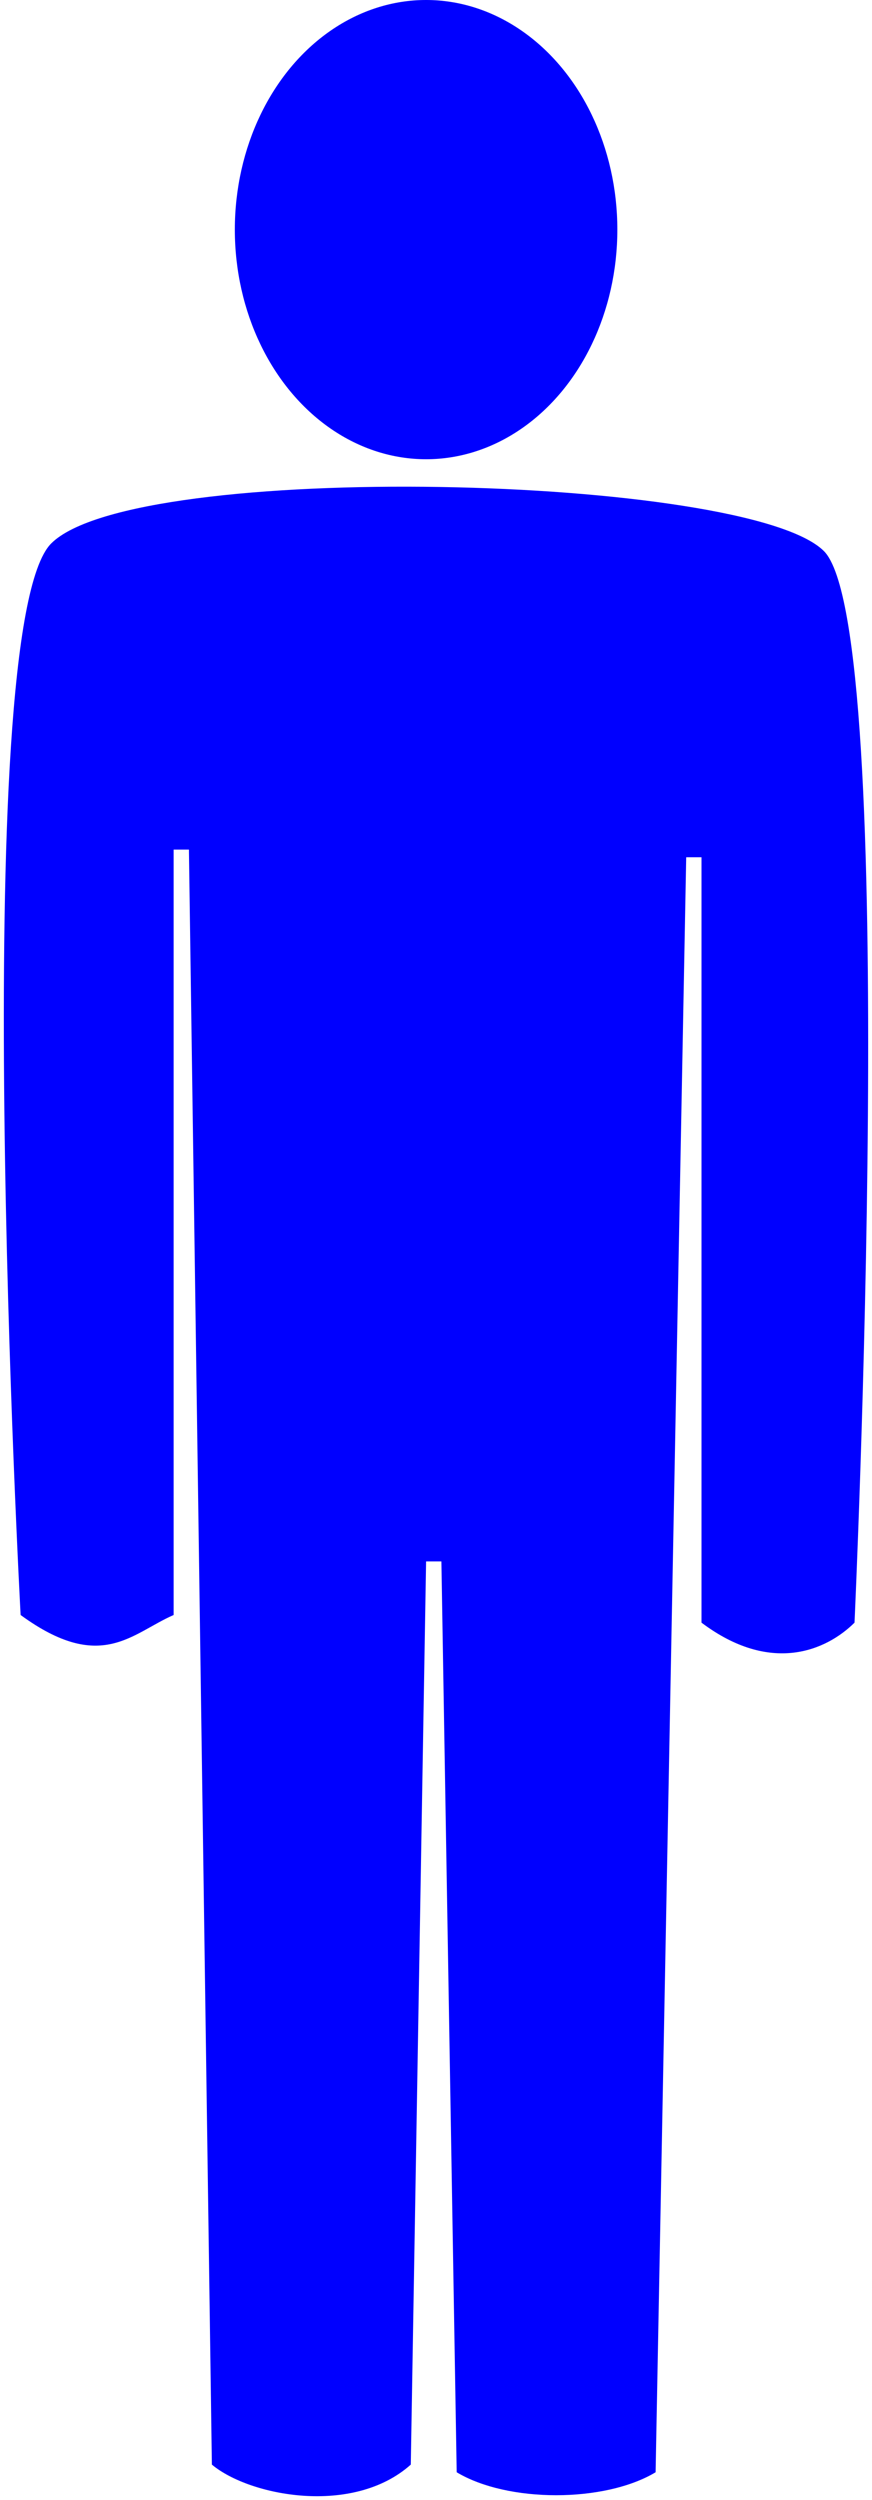 <?xml version="1.0" encoding="UTF-8" standalone="no"?>
<!-- Created with Inkscape (http://www.inkscape.org/) -->

<svg
   xmlns:dc="http://purl.org/dc/elements/1.1/"
   xmlns:cc="http://creativecommons.org/ns#"
   xmlns:rdf="http://www.w3.org/1999/02/22-rdf-syntax-ns#"
   xmlns:svg="http://www.w3.org/2000/svg"
   xmlns="http://www.w3.org/2000/svg"
   xmlns:sodipodi="http://sodipodi.sourceforge.net/DTD/sodipodi-0.dtd"
   xmlns:inkscape="http://www.inkscape.org/namespaces/inkscape"
   width="32.168mm"
   height="92.182mm"
   viewBox="0 0 113.98 326.629"
   id="svg2"
   version="1.1"
   inkscape:version="0.91 r"
   sodipodi:docname="pictoman.svg"
   inkscape:export-filename="/home/algot/Documents/runeman.org/clipart/pictoman.png"
   inkscape:export-xdpi="41.331245"
   inkscape:export-ydpi="41.331245">
  <title
     id="title3359">Pictoman</title>
  <defs
     id="defs4" />
  <sodipodi:namedview
     id="base"
     pagecolor="#ffffff"
     bordercolor="#666666"
     borderopacity="1.0"
     inkscape:pageopacity="0.0"
     inkscape:pageshadow="2"
     inkscape:zoom="1"
     inkscape:cx="158.94525"
     inkscape:cy="192.85459"
     inkscape:document-units="px"
     inkscape:current-layer="layer1"
     showgrid="false"
     fit-margin-top="0"
     fit-margin-left="0"
     fit-margin-right="0"
     fit-margin-bottom="0"
     inkscape:window-width="1366"
     inkscape:window-height="713"
     inkscape:window-x="-2"
     inkscape:window-y="-3"
     inkscape:window-maximized="1">
    <inkscape:grid
       type="xygrid"
       id="grid3349"
       originx="-118.305"
       originy="-425.371" />
  </sodipodi:namedview>
  <g
     inkscape:label="Layer 1"
     inkscape:groupmode="layer"
     id="layer1"
     transform="translate(-118.305,-300.362)">
    <g
       id="g4225"
       style="fill:#0000ff">
      <path
         sodipodi:nodetypes="cccccccccczzccccc"
         inkscape:connector-curvature="0"
         id="path3351"
         d="m 146,622.362 c 4.931,4.126 18.467,6.733 26,0 l 2,-118 2,0 2,119 c 6.667,4 19.333,4 26,0 l 4,-211 2,0 0,100 c 9.028,6.787 16.291,3.676 20,0 0,0 6,-130 -4,-140 -10,-10 -90,-12 -101,-1 -11,11 -4,140 -4,140 10.502,7.671 14.524,2.382 20,0 l 0,-100 2,0 z"
         style="fill:#0000ff;fill-rule:evenodd;stroke:none;stroke-width:1px;stroke-linecap:butt;stroke-linejoin:miter;stroke-opacity:1" />
      <ellipse
         ry="30"
         rx="25"
         cy="330.362"
         cx="174"
         id="path3353"
         style="opacity:1;fill:#0000ff;fill-opacity:1;stroke:none;stroke-width:16;stroke-linecap:round;stroke-linejoin:round;stroke-miterlimit:4;stroke-dasharray:none;stroke-dashoffset:0;stroke-opacity:1" />
    </g>
    <g
       style="font-style:normal;font-variant:normal;font-weight:normal;font-stretch:normal;font-size:22.5px;line-height:125%;font-family:FreeSans;-inkscape-font-specification:FreeSans;text-align:center;letter-spacing:0px;word-spacing:0px;text-anchor:middle;fill:#000000;fill-opacity:1;stroke:none;stroke-width:1px;stroke-linecap:butt;stroke-linejoin:miter;stroke-opacity:1"
       id="text3361">
      <path
         d="m -189.17,330.775 q 0,2.092 -1.282,3.375 -1.26,1.26 -3.308,1.26 l -5.152,0 0,6.952 -2.092,0 0,-16.402 6.772,0 q 2.43,0 3.735,1.26 1.327,1.238 1.327,3.555 z m -9.742,2.79 4.365,0 q 1.508,0 2.34,-0.765 0.855,-0.765 0.855,-2.115 0,-1.35 -0.855,-2.115 -0.833,-0.765 -2.34,-0.765 l -4.365,0 0,5.76 z"
         style=""
         id="path4288" />
      <path
         d="m -184.665,330.572 0,11.79 -1.867,0 0,-11.79 1.867,0 z m 0,-4.612 0,2.362 -1.89,0 0,-2.362 1.89,0 z"
         style=""
         id="path4290" />
      <path
         d="m -172.455,334.532 -1.89,0 q -0.18,-1.238 -0.9,-1.89 -0.72,-0.675 -1.89,-0.675 -1.53,0 -2.408,1.26 -0.855,1.238 -0.855,3.442 0,2.092 0.877,3.285 0.877,1.192 2.43,1.192 2.408,0 2.88,-2.835 l 1.89,0 q -0.18,2.16 -1.44,3.375 -1.26,1.192 -3.375,1.192 -2.408,0 -3.825,-1.665 -1.395,-1.688 -1.395,-4.545 0,-2.925 1.417,-4.68 1.44,-1.755 3.825,-1.755 2.047,0 3.263,1.103 1.238,1.103 1.395,3.195 z"
         style=""
         id="path4292" />
      <path
         d="m -165.798,330.572 0,1.53 -1.935,0 0,8.078 q 0,0.63 0.203,0.855 0.225,0.203 0.833,0.203 0.562,0 0.9,-0.09 l 0,1.575 q -0.877,0.158 -1.53,0.158 -1.103,0 -1.688,-0.495 -0.585,-0.472 -0.585,-1.373 l 0,-8.91 -1.597,0 0,-1.53 1.597,0 0,-3.24 1.867,0 0,3.24 1.935,0 z"
         style=""
         id="path4294" />
      <path
         d="m -159.379,330.235 q 2.542,0 3.938,1.688 1.417,1.665 1.417,4.725 0,2.902 -1.44,4.567 -1.417,1.665 -3.893,1.665 -2.52,0 -3.938,-1.665 -1.395,-1.688 -1.395,-4.657 0,-2.97 1.417,-4.635 1.417,-1.688 3.893,-1.688 z m 0.022,1.732 q -1.575,0 -2.475,1.238 -0.9,1.215 -0.9,3.353 0,2.138 0.9,3.375 0.9,1.215 2.475,1.215 1.552,0 2.453,-1.215 0.922,-1.238 0.922,-3.308 0,-2.183 -0.9,-3.42 -0.877,-1.238 -2.475,-1.238 z"
         style=""
         id="path4296" />
      <path
         d="m -152.017,330.572 1.732,0 0,1.665 q 0.765,-1.058 1.597,-1.53 0.855,-0.472 2.025,-0.472 2.183,0 3.172,1.8 0.833,-0.99 1.643,-1.395 0.81,-0.405 1.98,-0.405 1.643,0 2.52,0.855 0.9,0.833 0.9,2.43 l 0,8.842 -1.89,0 0,-8.123 q 0,-1.125 -0.585,-1.732 -0.562,-0.63 -1.597,-0.63 -1.147,0 -1.958,0.9 -0.81,0.9 -0.81,2.183 l 0,7.402 -1.89,0 0,-8.123 q 0,-1.125 -0.585,-1.732 -0.562,-0.63 -1.597,-0.63 -1.147,0 -1.958,0.9 -0.81,0.9 -0.81,2.183 l 0,7.402 -1.89,0 0,-11.79 z"
         style=""
         id="path4298" />
      <path
         d="m -133.893,334.06 q 0.135,-3.825 4.725,-3.825 2.183,0 3.308,0.833 1.125,0.81 1.125,2.385 l 0,6.93 q 0,0.922 1.012,0.922 0.203,0 0.405,-0.045 l 0,1.417 q -0.787,0.203 -1.282,0.203 -0.9,0 -1.373,-0.427 -0.45,-0.405 -0.562,-1.305 -1.89,1.732 -4.005,1.732 -1.778,0 -2.835,-0.945 -1.035,-0.945 -1.035,-2.542 0,-0.517 0.09,-0.945 0.113,-0.427 0.225,-0.743 0.135,-0.338 0.45,-0.608 0.315,-0.292 0.517,-0.472 0.225,-0.18 0.72,-0.338 0.517,-0.18 0.787,-0.247 0.27,-0.09 0.945,-0.203 0.675,-0.113 0.99,-0.158 0.315,-0.045 1.125,-0.158 1.103,-0.135 1.53,-0.427 0.427,-0.292 0.427,-0.877 l 0,-0.495 q 0,-0.855 -0.698,-1.305 -0.675,-0.45 -1.935,-0.45 -1.305,0 -1.98,0.517 -0.675,0.495 -0.787,1.575 l -1.89,0 z m 3.757,7.178 q 1.552,0 2.542,-0.81 0.99,-0.833 0.99,-1.778 l 0,-2.115 q -0.562,0.27 -1.71,0.45 -1.125,0.18 -1.958,0.315 -0.833,0.135 -1.508,0.652 -0.675,0.495 -0.675,1.395 0,0.9 0.608,1.395 0.608,0.495 1.71,0.495 z"
         style=""
         id="path4300" />
      <path
         d="m -121.519,330.572 1.732,0 0,1.98 q 0.787,-1.238 1.688,-1.778 0.922,-0.54 2.228,-0.54 1.71,0 2.723,0.877 1.012,0.877 1.012,2.34 l 0,8.91 -1.867,0 0,-8.168 q 0,-1.058 -0.652,-1.688 -0.652,-0.63 -1.778,-0.63 -1.44,0 -2.317,1.103 -0.877,1.08 -0.877,2.88 l 0,6.503 -1.89,0 0,-11.79 z"
         style=""
         id="path4302" />
      <path
         d="m -101.784,330.572 0,11.79 -1.867,0 0,-11.79 1.867,0 z m 0,-4.612 0,2.362 -1.89,0 0,-2.362 1.89,0 z"
         style=""
         id="path4304" />
      <path
         d="m -97.404,338.852 q 0.135,1.058 0.72,1.688 0.608,0.608 2.16,0.608 1.238,0 1.98,-0.495 0.765,-0.517 0.765,-1.35 0,-0.652 -0.427,-1.035 -0.427,-0.383 -1.395,-0.608 l -1.755,-0.427 q -2.092,-0.495 -2.925,-1.238 -0.81,-0.765 -0.81,-2.16 0,-1.643 1.238,-2.61 1.238,-0.99 3.285,-0.99 2.047,0 3.15,0.945 1.103,0.945 1.125,2.678 l -1.98,0 q -0.068,-1.89 -2.362,-1.89 -1.147,0 -1.823,0.495 -0.675,0.472 -0.675,1.282 0,0.63 0.517,1.035 0.517,0.383 1.665,0.652 l 1.8,0.427 q 1.755,0.427 2.542,1.215 0.787,0.765 0.787,2.07 0,1.71 -1.327,2.723 -1.305,1.012 -3.533,1.012 -4.567,0 -4.702,-4.027 l 1.98,0 z"
         style=""
         id="path4306" />
      <path
         d="m -82.257,334.06 q 0.135,-3.825 4.725,-3.825 2.183,0 3.308,0.833 1.125,0.81 1.125,2.385 l 0,6.93 q 0,0.922 1.012,0.922 0.203,0 0.405,-0.045 l 0,1.417 q -0.787,0.203 -1.282,0.203 -0.9,0 -1.373,-0.427 -0.45,-0.405 -0.562,-1.305 -1.89,1.732 -4.005,1.732 -1.778,0 -2.835,-0.945 -1.035,-0.945 -1.035,-2.542 0,-0.517 0.09,-0.945 0.113,-0.427 0.225,-0.743 0.135,-0.338 0.45,-0.608 0.315,-0.292 0.517,-0.472 0.225,-0.18 0.72,-0.338 0.517,-0.18 0.787,-0.247 0.27,-0.09 0.945,-0.203 0.675,-0.113 0.99,-0.158 0.315,-0.045 1.125,-0.158 1.103,-0.135 1.53,-0.427 0.427,-0.292 0.427,-0.877 l 0,-0.495 q 0,-0.855 -0.698,-1.305 -0.675,-0.45 -1.935,-0.45 -1.305,0 -1.98,0.517 -0.675,0.495 -0.787,1.575 l -1.89,0 z m 3.757,7.178 q 1.552,0 2.542,-0.81 0.99,-0.833 0.99,-1.778 l 0,-2.115 q -0.562,0.27 -1.71,0.45 -1.125,0.18 -1.958,0.315 -0.833,0.135 -1.508,0.652 -0.675,0.495 -0.675,1.395 0,0.9 0.608,1.395 0.608,0.495 1.71,0.495 z"
         style=""
         id="path4308" />
      <path
         d="m -58.588,332.215 q -1.89,0.045 -2.835,0.877 -0.945,0.833 -0.945,3.15 l 0,6.12 -1.89,0 0,-11.79 1.732,0 0,2.138 q 0.81,-1.327 1.552,-1.89 0.765,-0.585 1.665,-0.585 0.247,0 0.72,0.068 l 0,1.913 z"
         style=""
         id="path4310" />
      <path
         d="m -46.82,337.097 -8.685,0 q 0.045,1.845 0.945,2.947 0.922,1.103 2.52,1.103 2.295,0 3.083,-2.362 l 1.89,0 q -0.36,1.935 -1.688,3.015 -1.327,1.08 -3.353,1.08 -2.475,0 -3.915,-1.665 -1.44,-1.688 -1.44,-4.59 0,-2.902 1.462,-4.635 1.485,-1.755 3.938,-1.755 5.242,0 5.242,6.862 z m -8.64,-1.53 6.638,0 q 0,-1.53 -0.922,-2.565 -0.922,-1.035 -2.34,-1.035 -1.417,0 -2.34,0.99 -0.922,0.968 -1.035,2.61 z"
         style=""
         id="path4312" />
      <path
         d="m -44.79,330.572 1.732,0 0,1.98 q 0.787,-1.238 1.688,-1.778 0.922,-0.54 2.228,-0.54 1.71,0 2.723,0.877 1.012,0.877 1.012,2.34 l 0,8.91 -1.867,0 0,-8.168 q 0,-1.058 -0.652,-1.688 -0.652,-0.63 -1.778,-0.63 -1.44,0 -2.317,1.103 -0.877,1.08 -0.877,2.88 l 0,6.503 -1.89,0 0,-11.79 z"
         style=""
         id="path4314" />
      <path
         d="m -22.828,325.96 0,16.402 -1.665,0 0,-1.552 q -0.765,1.103 -1.665,1.575 -0.877,0.495 -2.092,0.495 -2.385,0 -3.757,-1.71 -1.373,-1.732 -1.373,-4.725 0,-2.812 1.373,-4.5 1.395,-1.71 3.69,-1.71 2.43,0 3.623,1.823 l 0,-6.098 1.867,0 z m -5.175,6.03 q -1.53,0 -2.475,1.26 -0.945,1.26 -0.945,3.308 0,2.07 0.945,3.33 0.945,1.238 2.498,1.238 1.485,0 2.385,-1.238 0.9,-1.238 0.9,-3.285 0,-2.115 -0.9,-3.353 -0.9,-1.26 -2.408,-1.26 z"
         style=""
         id="path4316" />
      <path
         d="m -18.112,330.572 0,11.79 -1.867,0 0,-11.79 1.867,0 z m 0,-4.612 0,2.362 -1.89,0 0,-2.362 1.89,0 z"
         style=""
         id="path4318" />
      <path
         d="m -10.627,330.572 0,1.53 -1.935,0 0,8.078 q 0,0.63 0.203,0.855 0.225,0.203 0.833,0.203 0.562,0 0.9,-0.09 l 0,1.575 q -0.877,0.158 -1.53,0.158 -1.103,0 -1.688,-0.495 -0.585,-0.472 -0.585,-1.373 l 0,-8.91 -1.597,0 0,-1.53 1.597,0 0,-3.24 1.867,0 0,3.24 1.935,0 z"
         style=""
         id="path4320" />
      <path
         d="m -6.818,330.572 0,11.79 -1.867,0 0,-11.79 1.867,0 z m 0,-4.612 0,2.362 -1.89,0 0,-2.362 1.89,0 z"
         style=""
         id="path4322" />
      <path
         d="m 0.802,330.235 q 2.542,0 3.937,1.688 1.417,1.665 1.417,4.725 0,2.902 -1.44,4.567 -1.417,1.665 -3.892,1.665 -2.52,0 -3.938,-1.665 -1.395,-1.688 -1.395,-4.657 0,-2.97 1.417,-4.635 1.417,-1.688 3.893,-1.688 z m 0.022,1.732 q -1.575,0 -2.475,1.238 -0.9,1.215 -0.9,3.353 0,2.138 0.9,3.375 0.9,1.215 2.475,1.215 1.552,0 2.452,-1.215 0.922,-1.238 0.922,-3.308 0,-2.183 -0.9,-3.42 -0.877,-1.238 -2.475,-1.238 z"
         style=""
         id="path4324" />
      <path
         d="m 8.164,330.572 1.732,0 0,1.98 q 0.788,-1.238 1.688,-1.778 0.922,-0.54 2.228,-0.54 1.71,0 2.723,0.877 1.012,0.877 1.012,2.34 l 0,8.91 -1.867,0 0,-8.168 q 0,-1.058 -0.652,-1.688 -0.652,-0.63 -1.778,-0.63 -1.44,0 -2.317,1.103 -0.877,1.08 -0.877,2.88 l 0,6.503 -1.89,0 0,-11.79 z"
         style=""
         id="path4326" />
      <path
         d="m 30.509,330.235 q 2.542,0 3.938,1.688 1.417,1.665 1.417,4.725 0,2.902 -1.44,4.567 -1.417,1.665 -3.893,1.665 -2.52,0 -3.938,-1.665 -1.395,-1.688 -1.395,-4.657 0,-2.97 1.417,-4.635 1.417,-1.688 3.893,-1.688 z m 0.022,1.732 q -1.575,0 -2.475,1.238 -0.9,1.215 -0.9,3.353 0,2.138 0.9,3.375 0.9,1.215 2.475,1.215 1.552,0 2.453,-1.215 0.922,-1.238 0.922,-3.308 0,-2.183 -0.9,-3.42 -0.877,-1.238 -2.475,-1.238 z"
         style=""
         id="path4328" />
      <path
         d="m 42.371,330.572 0,1.53 -1.958,0 0,10.26 -1.867,0 0,-10.26 -1.575,0 0,-1.53 1.575,0 0,-2.002 q 0,-1.26 0.72,-1.958 0.743,-0.72 2.047,-0.72 0.517,0 1.058,0.113 l 0,1.552 q -0.427,-0.022 -0.652,-0.022 -1.305,0 -1.305,1.192 l 0,1.845 1.958,0 z"
         style=""
         id="path4330" />
      <path
         d="m -184.211,358.697 0,1.53 -1.935,0 0,8.078 q 0,0.63 0.203,0.855 0.225,0.203 0.833,0.203 0.562,0 0.9,-0.09 l 0,1.575 q -0.877,0.158 -1.53,0.158 -1.103,0 -1.688,-0.495 -0.585,-0.472 -0.585,-1.373 l 0,-8.91 -1.597,0 0,-1.53 1.597,0 0,-3.24 1.867,0 0,3.24 1.935,0 z"
         style=""
         id="path4332" />
      <path
         d="m -174.934,362.32 q 0,-1.238 -0.765,-1.778 -0.743,-0.54 -1.665,-0.54 -1.44,0 -2.317,1.103 -0.877,1.08 -0.877,2.88 l 0,6.503 -1.867,0 0,-16.402 1.867,0 0,6.232 q 0.833,-1.08 1.665,-1.508 0.855,-0.45 2.115,-0.45 1.71,0 2.7,0.877 1.012,0.855 1.012,2.34 l 0,8.91 -1.867,0 0,-8.168 z"
         style=""
         id="path4334" />
      <path
         d="m -160.418,365.222 -8.685,0 q 0.045,1.845 0.945,2.947 0.922,1.103 2.52,1.103 2.295,0 3.083,-2.362 l 1.89,0 q -0.36,1.935 -1.688,3.015 -1.327,1.08 -3.353,1.08 -2.475,0 -3.915,-1.665 -1.44,-1.688 -1.44,-4.59 0,-2.902 1.462,-4.635 1.485,-1.755 3.938,-1.755 5.242,0 5.242,6.862 z m -8.64,-1.53 6.638,0 q 0,-1.53 -0.922,-2.565 -0.922,-1.035 -2.34,-1.035 -1.417,0 -2.34,0.99 -0.922,0.968 -1.035,2.61 z"
         style=""
         id="path4336" />
      <path
         d="m -152.764,358.697 1.732,0 0,1.665 q 0.765,-1.058 1.597,-1.53 0.855,-0.472 2.025,-0.472 2.183,0 3.172,1.8 0.833,-0.99 1.643,-1.395 0.81,-0.405 1.98,-0.405 1.643,0 2.52,0.855 0.9,0.833 0.9,2.43 l 0,8.842 -1.89,0 0,-8.123 q 0,-1.125 -0.585,-1.732 -0.562,-0.63 -1.597,-0.63 -1.147,0 -1.958,0.9 -0.81,0.9 -0.81,2.183 l 0,7.402 -1.89,0 0,-8.123 q 0,-1.125 -0.585,-1.732 -0.562,-0.63 -1.597,-0.63 -1.147,0 -1.958,0.9 -0.81,0.9 -0.81,2.183 l 0,7.402 -1.89,0 0,-11.79 z"
         style=""
         id="path4338" />
      <path
         d="m -134.64,362.185 q 0.135,-3.825 4.725,-3.825 2.183,0 3.308,0.833 1.125,0.81 1.125,2.385 l 0,6.93 q 0,0.922 1.012,0.922 0.203,0 0.405,-0.045 l 0,1.417 q -0.787,0.203 -1.282,0.203 -0.9,0 -1.373,-0.427 -0.45,-0.405 -0.562,-1.305 -1.89,1.732 -4.005,1.732 -1.778,0 -2.835,-0.945 -1.035,-0.945 -1.035,-2.542 0,-0.517 0.09,-0.945 0.113,-0.427 0.225,-0.743 0.135,-0.338 0.45,-0.608 0.315,-0.292 0.517,-0.472 0.225,-0.18 0.72,-0.338 0.517,-0.18 0.787,-0.247 0.27,-0.09 0.945,-0.203 0.675,-0.113 0.99,-0.158 0.315,-0.045 1.125,-0.158 1.103,-0.135 1.53,-0.427 0.427,-0.292 0.427,-0.877 l 0,-0.495 q 0,-0.855 -0.698,-1.305 -0.675,-0.45 -1.935,-0.45 -1.305,0 -1.98,0.517 -0.675,0.495 -0.787,1.575 l -1.89,0 z m 3.757,7.178 q 1.552,0 2.542,-0.81 0.99,-0.833 0.99,-1.778 l 0,-2.115 q -0.562,0.27 -1.71,0.45 -1.125,0.18 -1.958,0.315 -0.833,0.135 -1.508,0.652 -0.675,0.495 -0.675,1.395 0,0.9 0.608,1.395 0.608,0.495 1.71,0.495 z"
         style=""
         id="path4340" />
      <path
         d="m -122.266,358.697 1.732,0 0,1.98 q 0.787,-1.238 1.688,-1.778 0.922,-0.54 2.228,-0.54 1.71,0 2.723,0.877 1.012,0.877 1.012,2.34 l 0,8.91 -1.867,0 0,-8.168 q 0,-1.058 -0.652,-1.688 -0.652,-0.63 -1.778,-0.63 -1.44,0 -2.317,1.103 -0.877,1.08 -0.877,2.88 l 0,6.503 -1.89,0 0,-11.79 z"
         style=""
         id="path4342" />
      <path
         d="m -103.161,366.977 q 0.135,1.058 0.72,1.688 0.608,0.608 2.16,0.608 1.237,0 1.98,-0.495 0.765,-0.517 0.765,-1.35 0,-0.652 -0.427,-1.035 -0.427,-0.383 -1.395,-0.608 l -1.755,-0.427 q -2.092,-0.495 -2.925,-1.238 -0.81,-0.765 -0.81,-2.16 0,-1.643 1.238,-2.61 1.238,-0.99 3.285,-0.99 2.047,0 3.15,0.945 1.103,0.945 1.125,2.678 l -1.98,0 q -0.068,-1.89 -2.362,-1.89 -1.147,0 -1.823,0.495 -0.675,0.472 -0.675,1.282 0,0.63 0.517,1.035 0.517,0.383 1.665,0.652 l 1.8,0.427 q 1.755,0.427 2.542,1.215 0.787,0.765 0.787,2.07 0,1.71 -1.327,2.723 -1.305,1.012 -3.532,1.012 -4.567,0 -4.702,-4.027 l 1.98,0 z"
         style=""
         id="path4344" />
      <path
         d="m -85.989,362.32 q 0,-1.238 -0.765,-1.778 -0.743,-0.54 -1.665,-0.54 -1.44,0 -2.317,1.103 -0.877,1.08 -0.877,2.88 l 0,6.503 -1.867,0 0,-16.402 1.867,0 0,6.232 q 0.833,-1.08 1.665,-1.508 0.855,-0.45 2.115,-0.45 1.71,0 2.7,0.877 1.012,0.855 1.012,2.34 l 0,8.91 -1.867,0 0,-8.168 z"
         style=""
         id="path4346" />
      <path
         d="m -81.598,362.185 q 0.135,-3.825 4.725,-3.825 2.183,0 3.308,0.833 1.125,0.81 1.125,2.385 l 0,6.93 q 0,0.922 1.012,0.922 0.203,0 0.405,-0.045 l 0,1.417 q -0.787,0.203 -1.282,0.203 -0.9,0 -1.373,-0.427 -0.45,-0.405 -0.562,-1.305 -1.89,1.732 -4.005,1.732 -1.778,0 -2.835,-0.945 -1.035,-0.945 -1.035,-2.542 0,-0.517 0.09,-0.945 0.113,-0.427 0.225,-0.743 0.135,-0.338 0.45,-0.608 0.315,-0.292 0.517,-0.472 0.225,-0.18 0.72,-0.338 0.517,-0.18 0.787,-0.247 0.27,-0.09 0.945,-0.203 0.675,-0.113 0.99,-0.158 0.315,-0.045 1.125,-0.158 1.103,-0.135 1.53,-0.427 0.427,-0.292 0.427,-0.877 l 0,-0.495 q 0,-0.855 -0.698,-1.305 -0.675,-0.45 -1.935,-0.45 -1.305,0 -1.98,0.517 -0.675,0.495 -0.787,1.575 l -1.89,0 z m 3.757,7.178 q 1.552,0 2.542,-0.81 0.99,-0.833 0.99,-1.778 l 0,-2.115 q -0.562,0.27 -1.71,0.45 -1.125,0.18 -1.958,0.315 -0.833,0.135 -1.508,0.652 -0.675,0.495 -0.675,1.395 0,0.9 0.608,1.395 0.608,0.495 1.71,0.495 z"
         style=""
         id="path4348" />
      <path
         d="m -69.224,375.392 0,-16.695 1.732,0 0,1.778 q 1.327,-2.115 3.757,-2.115 2.34,0 3.69,1.732 1.373,1.732 1.373,4.702 0,2.812 -1.395,4.522 -1.373,1.688 -3.645,1.688 -2.183,0 -3.623,-1.755 l 0,6.143 -1.89,0 z m 5.175,-15.277 q -1.485,0 -2.385,1.26 -0.9,1.238 -0.9,3.308 0,2.07 0.9,3.33 0.9,1.238 2.385,1.238 1.53,0 2.475,-1.238 0.945,-1.26 0.945,-3.263 0,-2.115 -0.945,-3.375 -0.922,-1.26 -2.475,-1.26 z"
         style=""
         id="path4350" />
      <path
         d="m -46.688,365.222 -8.685,0 q 0.045,1.845 0.945,2.947 0.922,1.103 2.52,1.103 2.295,0 3.083,-2.362 l 1.89,0 q -0.36,1.935 -1.688,3.015 -1.327,1.08 -3.353,1.08 -2.475,0 -3.915,-1.665 -1.44,-1.688 -1.44,-4.59 0,-2.902 1.462,-4.635 1.485,-1.755 3.938,-1.755 5.242,0 5.242,6.862 z m -8.64,-1.53 6.638,0 q 0,-1.53 -0.922,-2.565 -0.922,-1.035 -2.34,-1.035 -1.417,0 -2.34,0.99 -0.922,0.968 -1.035,2.61 z"
         style=""
         id="path4352" />
      <path
         d="m -29.651,370.487 -1.688,0 0,-1.643 q -0.833,1.17 -1.732,1.665 -0.9,0.495 -2.205,0.495 -1.71,0 -2.745,-0.877 -1.012,-0.877 -1.012,-2.34 l 0,-9.09 1.867,0 0,8.348 q 0,1.058 0.652,1.688 0.652,0.63 1.778,0.63 1.462,0 2.34,-1.08 0.877,-1.103 0.877,-2.902 l 0,-6.683 1.867,0 0,11.79 z"
         style=""
         id="path4354" />
      <path
         d="m -25.553,366.977 q 0.135,1.058 0.72,1.688 0.608,0.608 2.16,0.608 1.238,0 1.98,-0.495 0.765,-0.517 0.765,-1.35 0,-0.652 -0.427,-1.035 -0.427,-0.383 -1.395,-0.608 l -1.755,-0.427 q -2.092,-0.495 -2.925,-1.238 -0.81,-0.765 -0.81,-2.16 0,-1.643 1.238,-2.61 1.238,-0.99 3.285,-0.99 2.047,0 3.15,0.945 1.103,0.945 1.125,2.678 l -1.98,0 q -0.068,-1.89 -2.362,-1.89 -1.147,0 -1.823,0.495 -0.675,0.472 -0.675,1.282 0,0.63 0.517,1.035 0.517,0.383 1.665,0.652 l 1.8,0.427 q 1.755,0.427 2.542,1.215 0.787,0.765 0.787,2.07 0,1.71 -1.327,2.723 -1.305,1.012 -3.533,1.012 -4.567,0 -4.702,-4.027 l 1.98,0 z"
         style=""
         id="path4356" />
      <path
         d="m -5.907,365.222 -8.685,0 q 0.045,1.845 0.945,2.947 0.922,1.103 2.52,1.103 2.295,0 3.082,-2.362 l 1.89,0 q -0.36,1.935 -1.688,3.015 -1.327,1.08 -3.352,1.08 -2.475,0 -3.915,-1.665 -1.44,-1.688 -1.44,-4.59 0,-2.902 1.462,-4.635 1.485,-1.755 3.938,-1.755 5.242,0 5.242,6.862 z m -8.64,-1.53 6.637,0 q 0,-1.53 -0.922,-2.565 -0.922,-1.035 -2.34,-1.035 -1.417,0 -2.34,0.99 -0.922,0.968 -1.035,2.61 z"
         style=""
         id="path4358" />
      <path
         d="m 6,354.085 0,16.402 -1.665,0 0,-1.552 q -0.765,1.103 -1.665,1.575 -0.877,0.495 -2.092,0.495 -2.385,0 -3.758,-1.71 -1.373,-1.732 -1.373,-4.725 0,-2.812 1.373,-4.5 1.395,-1.71 3.69,-1.71 2.43,0 3.622,1.823 l 0,-6.098 1.867,0 z m -5.175,6.03 q -1.53,0 -2.475,1.26 -0.945,1.26 -0.945,3.308 0,2.07 0.945,3.33 0.945,1.238 2.498,1.238 1.485,0 2.385,-1.238 0.9,-1.238 0.9,-3.285 0,-2.115 -0.9,-3.353 -0.9,-1.26 -2.407,-1.26 z"
         style=""
         id="path4360" />
      <path
         d="m 16.341,358.697 0,11.79 -1.867,0 0,-11.79 1.867,0 z m 0,-4.612 0,2.362 -1.89,0 0,-2.362 1.89,0 z"
         style=""
         id="path4362" />
      <path
         d="m 19.326,358.697 1.732,0 0,1.98 q 0.787,-1.238 1.688,-1.778 0.922,-0.54 2.228,-0.54 1.71,0 2.723,0.877 1.012,0.877 1.012,2.34 l 0,8.91 -1.867,0 0,-8.168 q 0,-1.058 -0.652,-1.688 -0.652,-0.63 -1.778,-0.63 -1.44,0 -2.317,1.103 -0.877,1.08 -0.877,2.88 l 0,6.503 -1.89,0 0,-11.79 z"
         style=""
         id="path4364" />
      <path
         d="m -192.38,403.517 0,-16.695 1.732,0 0,1.778 q 1.327,-2.115 3.757,-2.115 2.34,0 3.69,1.732 1.373,1.732 1.373,4.702 0,2.812 -1.395,4.522 -1.373,1.688 -3.645,1.688 -2.183,0 -3.623,-1.755 l 0,6.143 -1.89,0 z m 5.175,-15.277 q -1.485,0 -2.385,1.26 -0.9,1.238 -0.9,3.308 0,2.07 0.9,3.33 0.9,1.238 2.385,1.238 1.53,0 2.475,-1.238 0.945,-1.26 0.945,-3.263 0,-2.115 -0.945,-3.375 -0.922,-1.26 -2.475,-1.26 z"
         style=""
         id="path4366" />
      <path
         d="m -177.787,386.822 0,11.79 -1.867,0 0,-11.79 1.867,0 z m 0,-4.612 0,2.362 -1.89,0 0,-2.362 1.89,0 z"
         style=""
         id="path4368" />
      <path
         d="m -165.577,390.782 -1.89,0 q -0.18,-1.238 -0.9,-1.89 -0.72,-0.675 -1.89,-0.675 -1.53,0 -2.408,1.26 -0.855,1.238 -0.855,3.442 0,2.092 0.877,3.285 0.877,1.192 2.43,1.192 2.408,0 2.88,-2.835 l 1.89,0 q -0.18,2.16 -1.44,3.375 -1.26,1.192 -3.375,1.192 -2.408,0 -3.825,-1.665 -1.395,-1.688 -1.395,-4.545 0,-2.925 1.417,-4.68 1.44,-1.755 3.825,-1.755 2.047,0 3.263,1.103 1.238,1.103 1.395,3.195 z"
         style=""
         id="path4370" />
      <path
         d="m -158.921,386.822 0,1.53 -1.935,0 0,8.078 q 0,0.63 0.203,0.855 0.225,0.203 0.833,0.203 0.562,0 0.9,-0.09 l 0,1.575 q -0.877,0.158 -1.53,0.158 -1.103,0 -1.688,-0.495 -0.585,-0.472 -0.585,-1.373 l 0,-8.91 -1.597,0 0,-1.53 1.597,0 0,-3.24 1.867,0 0,3.24 1.935,0 z"
         style=""
         id="path4372" />
      <path
         d="m -152.501,386.485 q 2.542,0 3.938,1.688 1.417,1.665 1.417,4.725 0,2.902 -1.44,4.567 -1.417,1.665 -3.893,1.665 -2.52,0 -3.938,-1.665 -1.395,-1.688 -1.395,-4.657 0,-2.97 1.417,-4.635 1.417,-1.688 3.893,-1.688 z m 0.022,1.732 q -1.575,0 -2.475,1.238 -0.9,1.215 -0.9,3.353 0,2.138 0.9,3.375 0.9,1.215 2.475,1.215 1.552,0 2.453,-1.215 0.922,-1.238 0.922,-3.308 0,-2.183 -0.9,-3.42 -0.877,-1.238 -2.475,-1.238 z"
         style=""
         id="path4374" />
      <path
         d="m -140.954,399.13 q -2.07,0 -3.465,-1.688 -1.395,-1.71 -1.395,-4.522 0,-2.88 1.373,-4.657 1.395,-1.778 3.645,-1.778 2.205,0 3.6,2.047 l -0.225,-1.71 1.958,0 0,9.855 q 0,1.688 -0.203,2.812 -0.203,1.147 -0.743,2.115 -0.54,0.968 -1.62,1.44 -1.058,0.472 -2.7,0.472 -2.07,0 -3.308,-0.945 -1.238,-0.945 -1.395,-2.61 l 1.913,0 q 0.315,1.98 2.857,1.98 1.89,0 2.587,-1.08 0.698,-1.058 0.698,-3.24 l 0,-0.608 q -0.787,1.125 -1.643,1.62 -0.833,0.495 -1.935,0.495 z m 0.36,-10.912 q -1.508,0 -2.385,1.238 -0.877,1.238 -0.877,3.353 0,2.138 0.877,3.375 0.877,1.215 2.408,1.215 1.485,0 2.34,-1.192 0.855,-1.215 0.855,-3.33 0,-2.205 -0.855,-3.42 -0.833,-1.238 -2.362,-1.238 z"
         style=""
         id="path4376" />
      <path
         d="m -127.077,388.465 q -1.89,0.045 -2.835,0.877 -0.945,0.833 -0.945,3.15 l 0,6.12 -1.89,0 0,-11.79 1.732,0 0,2.138 q 0.81,-1.327 1.552,-1.89 0.765,-0.585 1.665,-0.585 0.247,0 0.72,0.068 l 0,1.913 z"
         style=""
         id="path4378" />
      <path
         d="m -125.433,390.31 q 0.135,-3.825 4.725,-3.825 2.183,0 3.308,0.833 1.125,0.81 1.125,2.385 l 0,6.93 q 0,0.922 1.012,0.922 0.203,0 0.405,-0.045 l 0,1.417 q -0.787,0.203 -1.282,0.203 -0.9,0 -1.373,-0.427 -0.45,-0.405 -0.562,-1.305 -1.89,1.732 -4.005,1.732 -1.778,0 -2.835,-0.945 -1.035,-0.945 -1.035,-2.542 0,-0.517 0.09,-0.945 0.113,-0.427 0.225,-0.743 0.135,-0.338 0.45,-0.608 0.315,-0.292 0.517,-0.472 0.225,-0.18 0.72,-0.338 0.517,-0.18 0.787,-0.247 0.27,-0.09 0.945,-0.203 0.675,-0.113 0.99,-0.158 0.315,-0.045 1.125,-0.158 1.103,-0.135 1.53,-0.427 0.427,-0.292 0.427,-0.877 l 0,-0.495 q 0,-0.855 -0.698,-1.305 -0.675,-0.45 -1.935,-0.45 -1.305,0 -1.98,0.517 -0.675,0.495 -0.787,1.575 l -1.89,0 z m 3.757,7.178 q 1.552,0 2.542,-0.81 0.99,-0.833 0.99,-1.778 l 0,-2.115 q -0.562,0.27 -1.71,0.45 -1.125,0.18 -1.958,0.315 -0.833,0.135 -1.508,0.652 -0.675,0.495 -0.675,1.395 0,0.9 0.608,1.395 0.608,0.495 1.71,0.495 z"
         style=""
         id="path4380" />
      <path
         d="m -113.059,386.822 1.732,0 0,1.665 q 0.765,-1.058 1.597,-1.53 0.855,-0.472 2.025,-0.472 2.183,0 3.172,1.8 0.833,-0.99 1.643,-1.395 0.81,-0.405 1.98,-0.405 1.643,0 2.52,0.855 0.9,0.833 0.9,2.43 l 0,8.842 -1.89,0 0,-8.123 q 0,-1.125 -0.585,-1.732 -0.562,-0.63 -1.597,-0.63 -1.147,0 -1.958,0.9 -0.81,0.9 -0.81,2.183 l 0,7.402 -1.89,0 0,-8.123 q 0,-1.125 -0.585,-1.732 -0.562,-0.63 -1.597,-0.63 -1.147,0 -1.958,0.9 -0.81,0.9 -0.81,2.183 l 0,7.402 -1.89,0 0,-11.79 z"
         style=""
         id="path4382" />
      <path
         d="m -93.383,395.102 q 0.135,1.058 0.72,1.688 0.608,0.608 2.16,0.608 1.238,0 1.98,-0.495 0.765,-0.517 0.765,-1.35 0,-0.652 -0.427,-1.035 -0.427,-0.383 -1.395,-0.608 l -1.755,-0.427 q -2.092,-0.495 -2.925,-1.238 -0.81,-0.765 -0.81,-2.16 0,-1.643 1.238,-2.61 1.238,-0.99 3.285,-0.99 2.047,0 3.15,0.945 1.103,0.945 1.125,2.678 l -1.98,0 q -0.068,-1.89 -2.362,-1.89 -1.147,0 -1.823,0.495 -0.675,0.472 -0.675,1.282 0,0.63 0.517,1.035 0.517,0.383 1.665,0.652 l 1.8,0.427 q 1.755,0.427 2.542,1.215 0.787,0.765 0.787,2.07 0,1.71 -1.327,2.723 -1.305,1.012 -3.533,1.012 -4.567,0 -4.702,-4.027 l 1.98,0 z"
         style=""
         id="path4384" />
      <path
         d="m -73.579,386.822 0,1.53 -1.935,0 0,8.078 q 0,0.63 0.203,0.855 0.225,0.203 0.833,0.203 0.562,0 0.9,-0.09 l 0,1.575 q -0.877,0.158 -1.53,0.158 -1.103,0 -1.688,-0.495 -0.585,-0.472 -0.585,-1.373 l 0,-8.91 -1.597,0 0,-1.53 1.597,0 0,-3.24 1.867,0 0,3.24 1.935,0 z"
         style=""
         id="path4386" />
      <path
         d="m -67.16,386.485 q 2.542,0 3.938,1.688 1.417,1.665 1.417,4.725 0,2.902 -1.44,4.567 -1.417,1.665 -3.893,1.665 -2.52,0 -3.938,-1.665 -1.395,-1.688 -1.395,-4.657 0,-2.97 1.417,-4.635 1.417,-1.688 3.893,-1.688 z m 0.022,1.732 q -1.575,0 -2.475,1.238 -0.9,1.215 -0.9,3.353 0,2.138 0.9,3.375 0.9,1.215 2.475,1.215 1.552,0 2.453,-1.215 0.922,-1.238 0.922,-3.308 0,-2.183 -0.9,-3.42 -0.877,-1.238 -2.475,-1.238 z"
         style=""
         id="path4388" />
      <path
         d="m -52.777,395.102 q 0.135,1.058 0.72,1.688 0.608,0.608 2.16,0.608 1.238,0 1.98,-0.495 0.765,-0.517 0.765,-1.35 0,-0.652 -0.427,-1.035 -0.427,-0.383 -1.395,-0.608 l -1.755,-0.427 q -2.092,-0.495 -2.925,-1.238 -0.81,-0.765 -0.81,-2.16 0,-1.643 1.238,-2.61 1.238,-0.99 3.285,-0.99 2.047,0 3.15,0.945 1.103,0.945 1.125,2.678 l -1.98,0 q -0.068,-1.89 -2.362,-1.89 -1.147,0 -1.823,0.495 -0.675,0.472 -0.675,1.282 0,0.63 0.517,1.035 0.517,0.383 1.665,0.652 l 1.8,0.427 q 1.755,0.427 2.542,1.215 0.787,0.765 0.787,2.07 0,1.71 -1.327,2.723 -1.305,1.012 -3.533,1.012 -4.567,0 -4.702,-4.027 l 1.98,0 z"
         style=""
         id="path4390" />
      <path
         d="m -35.606,390.445 q 0,-1.238 -0.765,-1.778 -0.743,-0.54 -1.665,-0.54 -1.44,0 -2.317,1.103 -0.877,1.08 -0.877,2.88 l 0,6.503 -1.867,0 0,-16.402 1.867,0 0,6.232 q 0.833,-1.08 1.665,-1.508 0.855,-0.45 2.115,-0.45 1.71,0 2.7,0.877 1.012,0.855 1.012,2.34 l 0,8.91 -1.867,0 0,-8.168 z"
         style=""
         id="path4392" />
      <path
         d="m -26.422,386.485 q 2.542,0 3.938,1.688 1.417,1.665 1.417,4.725 0,2.902 -1.44,4.567 -1.417,1.665 -3.893,1.665 -2.52,0 -3.938,-1.665 -1.395,-1.688 -1.395,-4.657 0,-2.97 1.417,-4.635 1.417,-1.688 3.893,-1.688 z m 0.022,1.732 q -1.575,0 -2.475,1.238 -0.9,1.215 -0.9,3.353 0,2.138 0.9,3.375 0.9,1.215 2.475,1.215 1.552,0 2.453,-1.215 0.922,-1.238 0.922,-3.308 0,-2.183 -0.9,-3.42 -0.877,-1.238 -2.475,-1.238 z"
         style=""
         id="path4394" />
      <path
         d="m -7.855,398.612 -2.138,0 -2.385,-9.248 -2.272,9.248 -2.115,0 -3.42,-11.79 2.07,0 2.408,9.18 2.25,-9.18 2.295,0 2.317,9.18 2.34,-9.18 2.115,0 -3.465,11.79 z"
         style=""
         id="path4396" />
      <path
         d="m 2.825,382.21 1.867,0 0,6.21 q 1.282,-1.935 3.645,-1.935 2.34,0 3.69,1.665 1.35,1.665 1.35,4.522 0,2.925 -1.395,4.702 -1.395,1.755 -3.735,1.755 -2.408,0 -3.735,-2.025 l 0,1.508 -1.688,0 0,-16.402 z m 5.152,6.03 q -1.485,0 -2.385,1.26 -0.9,1.238 -0.9,3.308 0,2.07 0.9,3.33 0.9,1.238 2.385,1.238 1.53,0 2.475,-1.238 0.968,-1.26 0.968,-3.263 0,-2.115 -0.945,-3.375 -0.922,-1.26 -2.497,-1.26 z"
         style=""
         id="path4398" />
      <path
         d="m 15.235,390.31 q 0.135,-3.825 4.725,-3.825 2.183,0 3.308,0.833 1.125,0.81 1.125,2.385 l 0,6.93 q 0,0.922 1.012,0.922 0.203,0 0.405,-0.045 l 0,1.417 q -0.787,0.203 -1.282,0.203 -0.9,0 -1.373,-0.427 -0.45,-0.405 -0.562,-1.305 -1.89,1.732 -4.005,1.732 -1.778,0 -2.835,-0.945 -1.035,-0.945 -1.035,-2.542 0,-0.517 0.09,-0.945 0.113,-0.427 0.225,-0.743 0.135,-0.338 0.45,-0.608 0.315,-0.292 0.517,-0.472 0.225,-0.18 0.72,-0.338 0.517,-0.18 0.787,-0.247 0.27,-0.09 0.945,-0.203 0.675,-0.113 0.99,-0.158 0.315,-0.045 1.125,-0.158 1.103,-0.135 1.53,-0.427 0.427,-0.292 0.427,-0.877 l 0,-0.495 q 0,-0.855 -0.698,-1.305 -0.675,-0.45 -1.935,-0.45 -1.305,0 -1.98,0.517 -0.675,0.495 -0.787,1.575 l -1.89,0 z m 3.757,7.178 q 1.552,0 2.542,-0.81 0.99,-0.833 0.99,-1.778 l 0,-2.115 q -0.562,0.27 -1.71,0.45 -1.125,0.18 -1.958,0.315 -0.833,0.135 -1.508,0.652 -0.675,0.495 -0.675,1.395 0,0.9 0.608,1.395 0.608,0.495 1.71,0.495 z"
         style=""
         id="path4400" />
      <path
         d="m 33.28,388.465 q -1.89,0.045 -2.835,0.877 -0.945,0.833 -0.945,3.15 l 0,6.12 -1.89,0 0,-11.79 1.732,0 0,2.138 q 0.81,-1.327 1.552,-1.89 0.765,-0.585 1.665,-0.585 0.247,0 0.72,0.068 l 0,1.913 z"
         style=""
         id="path4402" />
      <path
         d="m -162.795,427.255 q -2.07,0 -3.465,-1.688 -1.395,-1.71 -1.395,-4.522 0,-2.88 1.373,-4.657 1.395,-1.778 3.645,-1.778 2.205,0 3.6,2.047 l -0.225,-1.71 1.958,0 0,9.855 q 0,1.688 -0.203,2.812 -0.203,1.147 -0.743,2.115 -0.54,0.968 -1.62,1.44 -1.058,0.472 -2.7,0.472 -2.07,0 -3.308,-0.945 -1.238,-0.945 -1.395,-2.61 l 1.913,0 q 0.315,1.98 2.857,1.98 1.89,0 2.587,-1.08 0.698,-1.058 0.698,-3.24 l 0,-0.608 q -0.787,1.125 -1.643,1.62 -0.833,0.495 -1.935,0.495 z m 0.36,-10.912 q -1.508,0 -2.385,1.238 -0.877,1.238 -0.877,3.353 0,2.138 0.877,3.375 0.877,1.215 2.408,1.215 1.485,0 2.34,-1.192 0.855,-1.215 0.855,-3.33 0,-2.205 -0.855,-3.42 -0.833,-1.238 -2.362,-1.238 z"
         style=""
         id="path4404" />
      <path
         d="m -148.917,416.59 q -1.89,0.045 -2.835,0.877 -0.945,0.833 -0.945,3.15 l 0,6.12 -1.89,0 0,-11.79 1.732,0 0,2.138 q 0.81,-1.327 1.552,-1.89 0.765,-0.585 1.665,-0.585 0.247,0 0.72,0.068 l 0,1.913 z"
         style=""
         id="path4406" />
      <path
         d="m -147.274,418.435 q 0.135,-3.825 4.725,-3.825 2.183,0 3.308,0.833 1.125,0.81 1.125,2.385 l 0,6.93 q 0,0.922 1.012,0.922 0.203,0 0.405,-0.045 l 0,1.417 q -0.787,0.203 -1.282,0.203 -0.9,0 -1.373,-0.427 -0.45,-0.405 -0.562,-1.305 -1.89,1.732 -4.005,1.732 -1.778,0 -2.835,-0.945 -1.035,-0.945 -1.035,-2.542 0,-0.517 0.09,-0.945 0.113,-0.427 0.225,-0.743 0.135,-0.338 0.45,-0.608 0.315,-0.292 0.517,-0.472 0.225,-0.18 0.72,-0.338 0.517,-0.18 0.787,-0.247 0.27,-0.09 0.945,-0.203 0.675,-0.113 0.99,-0.158 0.315,-0.045 1.125,-0.158 1.103,-0.135 1.53,-0.427 0.427,-0.292 0.427,-0.877 l 0,-0.495 q 0,-0.855 -0.698,-1.305 -0.675,-0.45 -1.935,-0.45 -1.305,0 -1.98,0.517 -0.675,0.495 -0.787,1.575 l -1.89,0 z m 3.757,7.178 q 1.552,0 2.542,-0.81 0.99,-0.833 0.99,-1.778 l 0,-2.115 q -0.562,0.27 -1.71,0.45 -1.125,0.18 -1.958,0.315 -0.833,0.135 -1.508,0.652 -0.675,0.495 -0.675,1.395 0,0.9 0.608,1.395 0.608,0.495 1.71,0.495 z"
         style=""
         id="path4408" />
      <path
         d="m -134.9,431.642 0,-16.695 1.732,0 0,1.778 q 1.327,-2.115 3.757,-2.115 2.34,0 3.69,1.732 1.373,1.732 1.373,4.702 0,2.812 -1.395,4.522 -1.373,1.688 -3.645,1.688 -2.183,0 -3.623,-1.755 l 0,6.143 -1.89,0 z m 5.175,-15.277 q -1.485,0 -2.385,1.26 -0.9,1.238 -0.9,3.308 0,2.07 0.9,3.33 0.9,1.238 2.385,1.238 1.53,0 2.475,-1.238 0.945,-1.26 0.945,-3.263 0,-2.115 -0.945,-3.375 -0.922,-1.26 -2.475,-1.26 z"
         style=""
         id="path4410" />
      <path
         d="m -114.839,418.57 q 0,-1.238 -0.765,-1.778 -0.743,-0.54 -1.665,-0.54 -1.44,0 -2.317,1.103 -0.877,1.08 -0.877,2.88 l 0,6.503 -1.867,0 0,-16.402 1.867,0 0,6.232 q 0.833,-1.08 1.665,-1.508 0.855,-0.45 2.115,-0.45 1.71,0 2.7,0.877 1.012,0.855 1.012,2.34 l 0,8.91 -1.867,0 0,-8.168 z"
         style=""
         id="path4412" />
      <path
         d="m -102.641,414.947 0,11.79 -1.867,0 0,-11.79 1.867,0 z m 0,-4.612 0,2.362 -1.89,0 0,-2.362 1.89,0 z"
         style=""
         id="path4414" />
      <path
         d="m -99.656,414.947 1.732,0 0,1.98 q 0.787,-1.238 1.688,-1.778 0.922,-0.54 2.228,-0.54 1.71,0 2.723,0.877 1.012,0.877 1.012,2.34 l 0,8.91 -1.867,0 0,-8.168 q 0,-1.058 -0.652,-1.688 -0.652,-0.63 -1.778,-0.63 -1.44,0 -2.317,1.103 -0.877,1.08 -0.877,2.88 l 0,6.503 -1.89,0 0,-11.79 z"
         style=""
         id="path4416" />
      <path
         d="m -83.071,414.947 0,1.53 -1.958,0 0,10.26 -1.867,0 0,-10.26 -1.575,0 0,-1.53 1.575,0 0,-2.002 q 0,-1.26 0.72,-1.958 0.743,-0.72 2.047,-0.72 0.517,0 1.058,0.113 l 0,1.552 q -0.427,-0.022 -0.652,-0.022 -1.305,0 -1.305,1.192 l 0,1.845 1.958,0 z"
         style=""
         id="path4418" />
      <path
         d="m -76.652,414.61 q 2.542,0 3.938,1.688 1.417,1.665 1.417,4.725 0,2.902 -1.44,4.567 -1.417,1.665 -3.893,1.665 -2.52,0 -3.938,-1.665 -1.395,-1.688 -1.395,-4.657 0,-2.97 1.417,-4.635 1.417,-1.688 3.893,-1.688 z m 0.022,1.732 q -1.575,0 -2.475,1.238 -0.9,1.215 -0.9,3.353 0,2.138 0.9,3.375 0.9,1.215 2.475,1.215 1.552,0 2.453,-1.215 0.922,-1.238 0.922,-3.308 0,-2.183 -0.9,-3.42 -0.877,-1.238 -2.475,-1.238 z"
         style=""
         id="path4420" />
      <path
         d="m -63.62,416.59 q -1.89,0.045 -2.835,0.877 -0.945,0.833 -0.945,3.15 l 0,6.12 -1.89,0 0,-11.79 1.732,0 0,2.138 q 0.81,-1.327 1.552,-1.89 0.765,-0.585 1.665,-0.585 0.247,0 0.72,0.068 l 0,1.913 z"
         style=""
         id="path4422" />
      <path
         d="m -61.819,414.947 1.732,0 0,1.665 q 0.765,-1.058 1.597,-1.53 0.855,-0.472 2.025,-0.472 2.183,0 3.172,1.8 0.833,-0.99 1.643,-1.395 0.81,-0.405 1.98,-0.405 1.643,0 2.52,0.855 0.9,0.833 0.9,2.43 l 0,8.842 -1.89,0 0,-8.123 q 0,-1.125 -0.585,-1.732 -0.562,-0.63 -1.597,-0.63 -1.147,0 -1.958,0.9 -0.81,0.9 -0.81,2.183 l 0,7.402 -1.89,0 0,-8.123 q 0,-1.125 -0.585,-1.732 -0.562,-0.63 -1.597,-0.63 -1.147,0 -1.958,0.9 -0.81,0.9 -0.81,2.183 l 0,7.402 -1.89,0 0,-11.79 z"
         style=""
         id="path4424" />
      <path
         d="m -43.695,418.435 q 0.135,-3.825 4.725,-3.825 2.183,0 3.308,0.833 1.125,0.81 1.125,2.385 l 0,6.93 q 0,0.922 1.012,0.922 0.203,0 0.405,-0.045 l 0,1.417 q -0.787,0.203 -1.282,0.203 -0.9,0 -1.373,-0.427 -0.45,-0.405 -0.562,-1.305 -1.89,1.732 -4.005,1.732 -1.778,0 -2.835,-0.945 -1.035,-0.945 -1.035,-2.542 0,-0.517 0.09,-0.945 0.113,-0.427 0.225,-0.743 0.135,-0.338 0.45,-0.608 0.315,-0.292 0.517,-0.472 0.225,-0.18 0.72,-0.338 0.517,-0.18 0.787,-0.247 0.27,-0.09 0.945,-0.203 0.675,-0.113 0.99,-0.158 0.315,-0.045 1.125,-0.158 1.103,-0.135 1.53,-0.427 0.427,-0.292 0.427,-0.877 l 0,-0.495 q 0,-0.855 -0.698,-1.305 -0.675,-0.45 -1.935,-0.45 -1.305,0 -1.98,0.517 -0.675,0.495 -0.787,1.575 l -1.89,0 z m 3.757,7.178 q 1.552,0 2.542,-0.81 0.99,-0.833 0.99,-1.778 l 0,-2.115 q -0.562,0.27 -1.71,0.45 -1.125,0.18 -1.958,0.315 -0.833,0.135 -1.508,0.652 -0.675,0.495 -0.675,1.395 0,0.9 0.608,1.395 0.608,0.495 1.71,0.495 z"
         style=""
         id="path4426" />
      <path
         d="m -26.821,414.947 0,1.53 -1.935,0 0,8.078 q 0,0.63 0.203,0.855 0.225,0.203 0.833,0.203 0.562,0 0.9,-0.09 l 0,1.575 q -0.877,0.158 -1.53,0.158 -1.103,0 -1.688,-0.495 -0.585,-0.472 -0.585,-1.373 l 0,-8.91 -1.597,0 0,-1.53 1.597,0 0,-3.24 1.867,0 0,3.24 1.935,0 z"
         style=""
         id="path4428" />
      <path
         d="m -23.012,414.947 0,11.79 -1.867,0 0,-11.79 1.867,0 z m 0,-4.612 0,2.362 -1.89,0 0,-2.362 1.89,0 z"
         style=""
         id="path4430" />
      <path
         d="m -15.392,414.61 q 2.542,0 3.938,1.688 1.417,1.665 1.417,4.725 0,2.902 -1.44,4.567 -1.417,1.665 -3.893,1.665 -2.52,0 -3.938,-1.665 -1.395,-1.688 -1.395,-4.657 0,-2.97 1.417,-4.635 1.417,-1.688 3.893,-1.688 z m 0.022,1.732 q -1.575,0 -2.475,1.238 -0.9,1.215 -0.9,3.353 0,2.138 0.9,3.375 0.9,1.215 2.475,1.215 1.552,0 2.453,-1.215 0.922,-1.238 0.922,-3.308 0,-2.183 -0.9,-3.42 -0.877,-1.238 -2.475,-1.238 z"
         style=""
         id="path4432" />
      <path
         d="m -8.03,414.947 1.732,0 0,1.98 q 0.787,-1.238 1.688,-1.778 0.922,-0.54 2.228,-0.54 1.71,0 2.722,0.877 1.013,0.877 1.013,2.34 l 0,8.91 -1.868,0 0,-8.168 q 0,-1.058 -0.652,-1.688 -0.652,-0.63 -1.778,-0.63 -1.44,0 -2.317,1.103 -0.877,1.08 -0.877,2.88 l 0,6.503 -1.89,0 0,-11.79 z"
         style=""
         id="path4434" />
      <path
         d="m 6.845,424.397 0,2.34 -2.34,0 0,-2.34 2.34,0 z"
         style=""
         id="path4436" />
    </g>
    <g
       id="g4199">
      <path
         style="fill:#0000ff;fill-rule:evenodd;stroke:none;stroke-width:0.351px;stroke-linecap:butt;stroke-linejoin:miter;stroke-opacity:1"
         d="m -167.976,271.367 c 1.73,1.448 6.481,2.363 9.124,0 l 0.702,-41.411 0.702,0 0.702,41.411 c 2.34,1.404 6.785,1.404 9.124,0 l 0.702,-73.697 1.404,0 0,35.094 c 2.34,2.382 4.679,1.29 7.019,0 0,0 2.106,-45.622 -1.404,-49.131 -3.509,-3.509 -31.584,-4.211 -35.445,-0.351 -3.86,3.86 -1.404,49.131 -1.404,49.131 3.686,2.692 5.097,0.836 7.019,0 l 0,-35.094 1.404,0 z"
         id="path3373"
         inkscape:connector-curvature="0"
         sodipodi:nodetypes="cccccccccczzccccc" />
      <ellipse
         style="opacity:1;fill:#0000ff;fill-opacity:1;stroke:none;stroke-width:16;stroke-linecap:round;stroke-linejoin:round;stroke-miterlimit:4;stroke-dasharray:none;stroke-dashoffset:0;stroke-opacity:1"
         id="ellipse3375"
         cx="-158.15"
         cy="168.893"
         rx="8.773"
         ry="10.528" />
    </g>
    <g
       id="g4203"
       transform="translate(48,0)"
       style="fill:#ff0000">
      <path
         sodipodi:nodetypes="cccccccccczzccccc"
         inkscape:connector-curvature="0"
         id="path4205"
         d="m -167.976,271.367 c 1.73,1.448 6.481,2.363 9.124,0 l 0.702,-41.411 0.702,0 0.702,41.411 c 2.34,1.404 6.785,1.404 9.124,0 l 0.702,-73.697 1.404,0 0,35.094 c 2.34,2.382 4.679,1.29 7.019,0 0,0 2.106,-45.622 -1.404,-49.131 -3.509,-3.509 -31.584,-4.211 -35.445,-0.351 -3.86,3.86 -1.404,49.131 -1.404,49.131 3.686,2.692 5.097,0.836 7.019,0 l 0,-35.094 1.404,0 z"
         style="fill:#ff0000;fill-rule:evenodd;stroke:none;stroke-width:0.351px;stroke-linecap:butt;stroke-linejoin:miter;stroke-opacity:1" />
      <ellipse
         ry="10.528"
         rx="8.773"
         cy="168.893"
         cx="-158.15"
         id="ellipse4207"
         style="opacity:1;fill:#ff0000;fill-opacity:1;stroke:none;stroke-width:16;stroke-linecap:round;stroke-linejoin:round;stroke-miterlimit:4;stroke-dasharray:none;stroke-dashoffset:0;stroke-opacity:1" />
    </g>
    <g
       style="fill:#ff0000"
       transform="translate(98,0)"
       id="g4209">
      <path
         style="fill:#ff0000;fill-rule:evenodd;stroke:none;stroke-width:0.351px;stroke-linecap:butt;stroke-linejoin:miter;stroke-opacity:1"
         d="m -167.976,271.367 c 1.73,1.448 6.481,2.363 9.124,0 l 0.702,-41.411 0.702,0 0.702,41.411 c 2.34,1.404 6.785,1.404 9.124,0 l 0.702,-73.697 1.404,0 0,35.094 c 2.34,2.382 4.679,1.29 7.019,0 0,0 2.106,-45.622 -1.404,-49.131 -3.509,-3.509 -31.584,-4.211 -35.445,-0.351 -3.86,3.86 -1.404,49.131 -1.404,49.131 3.686,2.692 5.097,0.836 7.019,0 l 0,-35.094 1.404,0 z"
         id="path4211"
         inkscape:connector-curvature="0"
         sodipodi:nodetypes="cccccccccczzccccc" />
      <ellipse
         style="opacity:1;fill:#ff0000;fill-opacity:1;stroke:none;stroke-width:16;stroke-linecap:round;stroke-linejoin:round;stroke-miterlimit:4;stroke-dasharray:none;stroke-dashoffset:0;stroke-opacity:1"
         id="ellipse4213"
         cx="-158.15"
         cy="168.893"
         rx="8.773"
         ry="10.528" />
    </g>
    <g
       id="g4215"
       transform="translate(148,0)"
       style="fill:#ff0000">
      <path
         sodipodi:nodetypes="cccccccccczzccccc"
         inkscape:connector-curvature="0"
         id="path4217"
         d="m -167.976,271.367 c 1.73,1.448 6.481,2.363 9.124,0 l 0.702,-41.411 0.702,0 0.702,41.411 c 2.34,1.404 6.785,1.404 9.124,0 l 0.702,-73.697 1.404,0 0,35.094 c 2.34,2.382 4.679,1.29 7.019,0 0,0 2.106,-45.622 -1.404,-49.131 -3.509,-3.509 -31.584,-4.211 -35.445,-0.351 -3.86,3.86 -1.404,49.131 -1.404,49.131 3.686,2.692 5.097,0.836 7.019,0 l 0,-35.094 1.404,0 z"
         style="fill:#ff0000;fill-rule:evenodd;stroke:none;stroke-width:0.351px;stroke-linecap:butt;stroke-linejoin:miter;stroke-opacity:1" />
      <ellipse
         ry="10.528"
         rx="8.773"
         cy="168.893"
         cx="-158.15"
         id="ellipse4219"
         style="opacity:1;fill:#ff0000;fill-opacity:1;stroke:none;stroke-width:16;stroke-linecap:round;stroke-linejoin:round;stroke-miterlimit:4;stroke-dasharray:none;stroke-dashoffset:0;stroke-opacity:1" />
    </g>
    <g
       style="font-style:normal;font-variant:normal;font-weight:normal;font-stretch:normal;font-size:22.5px;line-height:125%;font-family:FreeSans;-inkscape-font-specification:FreeSans;text-align:start;letter-spacing:0px;word-spacing:0px;text-anchor:start;fill:#000000;fill-opacity:1;stroke:none;stroke-width:1px;stroke-linecap:butt;stroke-linejoin:miter;stroke-opacity:1"
       id="text4221">
      <path
         d="m 25.064,215.574 q 0.158,-5.535 5.265,-5.535 2.272,0 3.69,1.305 1.417,1.305 1.417,3.375 0,2.97 -3.375,4.815 l -2.25,1.215 q -1.462,0.787 -2.092,1.53 -0.63,0.743 -0.787,1.755 l 8.393,0 0,1.958 -10.62,0 q 0.135,-2.632 1.058,-4.05 0.922,-1.44 3.42,-2.857 l 2.07,-1.17 q 2.16,-1.238 2.16,-3.15 0,-1.282 -0.9,-2.138 -0.9,-0.855 -2.25,-0.855 -2.993,0 -3.217,3.803 l -1.98,0 z"
         style=""
         id="path4249" />
      <path
         d="m 47.173,210.039 0,1.958 -6.638,0 -0.63,4.455 q 1.327,-0.968 2.947,-0.968 2.295,0 3.712,1.485 1.44,1.462 1.44,3.825 0,2.52 -1.53,4.117 -1.53,1.597 -3.938,1.597 -0.922,0 -1.71,-0.203 -0.765,-0.203 -1.282,-0.472 -0.495,-0.292 -0.922,-0.743 -0.405,-0.472 -0.63,-0.81 -0.203,-0.36 -0.405,-0.877 -0.18,-0.54 -0.225,-0.743 -0.045,-0.203 -0.113,-0.585 l 1.98,0 q 0.698,2.678 3.263,2.678 1.62,0 2.542,-0.99 0.945,-0.99 0.945,-2.7 0,-1.778 -0.945,-2.79 -0.945,-1.035 -2.542,-1.035 -0.922,0 -1.575,0.338 -0.652,0.315 -1.35,1.147 l -1.823,0 1.192,-8.685 8.235,0 z"
         style=""
         id="path4251" />
      <path
         d="m 53.465,210.579 q 1.62,0 2.723,1.125 1.125,1.125 1.125,2.768 0,1.552 -1.125,2.678 -1.125,1.125 -2.7,1.125 -1.575,0 -2.723,-1.125 -1.125,-1.147 -1.125,-2.723 0,-1.575 1.125,-2.7 1.125,-1.147 2.7,-1.147 z m 0,1.575 q -0.922,0 -1.597,0.675 -0.675,0.652 -0.675,1.597 0,0.922 0.675,1.597 0.675,0.675 1.62,0.675 0.922,0 1.597,-0.652 0.675,-0.675 0.675,-1.597 0,-0.968 -0.675,-1.62 -0.652,-0.675 -1.62,-0.675 z m 9.225,-2.115 1.485,0 -8.887,16.402 -1.485,0 8.887,-16.402 z m 1.778,8.707 q 1.62,0 2.723,1.125 1.125,1.125 1.125,2.745 0,1.552 -1.147,2.678 -1.125,1.125 -2.678,1.125 -1.597,0 -2.723,-1.125 -1.125,-1.147 -1.125,-2.723 0,-1.575 1.125,-2.7 1.125,-1.125 2.7,-1.125 z m 0,1.575 q -0.922,0 -1.597,0.675 -0.675,0.652 -0.675,1.575 0,0.945 0.675,1.62 0.675,0.652 1.62,0.652 0.922,0 1.597,-0.652 0.675,-0.675 0.675,-1.575 0,-0.968 -0.675,-1.62 -0.652,-0.675 -1.62,-0.675 z"
         style=""
         id="path4253" />
      <path
         d="m 80.592,213.864 q 2.542,0 3.938,1.688 1.417,1.665 1.417,4.725 0,2.902 -1.44,4.567 -1.417,1.665 -3.893,1.665 -2.52,0 -3.938,-1.665 -1.395,-1.688 -1.395,-4.657 0,-2.97 1.417,-4.635 1.417,-1.688 3.893,-1.688 z m 0.022,1.732 q -1.575,0 -2.475,1.238 -0.9,1.215 -0.9,3.353 0,2.138 0.9,3.375 0.9,1.215 2.475,1.215 1.552,0 2.453,-1.215 0.922,-1.238 0.922,-3.308 0,-2.183 -0.9,-3.42 -0.877,-1.238 -2.475,-1.238 z"
         style=""
         id="path4255" />
      <path
         d="m 92.455,214.202 0,1.53 -1.958,0 0,10.26 -1.867,0 0,-10.26 -1.575,0 0,-1.53 1.575,0 0,-2.002 q 0,-1.26 0.72,-1.958 0.743,-0.72 2.047,-0.72 0.517,0 1.058,0.113 l 0,1.552 q -0.427,-0.022 -0.652,-0.022 -1.305,0 -1.305,1.192 l 0,1.845 1.958,0 z"
         style=""
         id="path4257" />
      <path
         d="m 99.864,214.202 1.733,0 0,1.665 q 0.765,-1.058 1.597,-1.53 0.855,-0.472 2.025,-0.472 2.183,0 3.172,1.8 0.833,-0.99 1.643,-1.395 0.81,-0.405 1.98,-0.405 1.643,0 2.52,0.855 0.9,0.833 0.9,2.43 l 0,8.842 -1.89,0 0,-8.123 q 0,-1.125 -0.585,-1.732 -0.562,-0.63 -1.597,-0.63 -1.147,0 -1.958,0.9 -0.81,0.9 -0.81,2.183 l 0,7.402 -1.89,0 0,-8.123 q 0,-1.125 -0.585,-1.732 -0.562,-0.63 -1.597,-0.63 -1.147,0 -1.958,0.9 -0.81,0.9 -0.81,2.183 l 0,7.402 -1.89,0 0,-11.79 z"
         style=""
         id="path4259" />
      <path
         d="m 128.112,220.727 -8.685,0 q 0.045,1.845 0.945,2.947 0.922,1.103 2.52,1.103 2.295,0 3.083,-2.362 l 1.89,0 q -0.36,1.935 -1.688,3.015 -1.327,1.08 -3.353,1.08 -2.475,0 -3.915,-1.665 -1.44,-1.688 -1.44,-4.59 0,-2.902 1.462,-4.635 1.485,-1.755 3.938,-1.755 5.242,0 5.242,6.862 z m -8.64,-1.53 6.638,0 q 0,-1.53 -0.922,-2.565 -0.922,-1.035 -2.34,-1.035 -1.417,0 -2.34,0.99 -0.922,0.968 -1.035,2.61 z"
         style=""
         id="path4261" />
      <path
         d="m 130.142,214.202 1.732,0 0,1.98 q 0.787,-1.238 1.688,-1.778 0.922,-0.54 2.228,-0.54 1.71,0 2.723,0.877 1.012,0.877 1.012,2.34 l 0,8.91 -1.867,0 0,-8.168 q 0,-1.058 -0.652,-1.688 -0.652,-0.63 -1.778,-0.63 -1.44,0 -2.317,1.103 -0.877,1.08 -0.877,2.88 l 0,6.503 -1.89,0 0,-11.79 z"
         style=""
         id="path4263" />
      <path
         d="m 149.247,222.482 q 0.135,1.058 0.72,1.688 0.608,0.608 2.16,0.608 1.238,0 1.98,-0.495 0.765,-0.517 0.765,-1.35 0,-0.652 -0.427,-1.035 -0.427,-0.383 -1.395,-0.608 l -1.755,-0.427 q -2.092,-0.495 -2.925,-1.238 -0.81,-0.765 -0.81,-2.16 0,-1.643 1.238,-2.61 1.238,-0.99 3.285,-0.99 2.047,0 3.15,0.945 1.103,0.945 1.125,2.678 l -1.98,0 q -0.068,-1.89 -2.362,-1.89 -1.147,0 -1.823,0.495 -0.675,0.472 -0.675,1.282 0,0.63 0.517,1.035 0.517,0.383 1.665,0.652 l 1.8,0.427 q 1.755,0.427 2.542,1.215 0.787,0.765 0.787,2.07 0,1.71 -1.327,2.723 -1.305,1.012 -3.533,1.012 -4.567,0 -4.702,-4.027 l 1.98,0 z"
         style=""
         id="path4265" />
      <path
         d="m 158.769,217.689 q 0.135,-3.825 4.725,-3.825 2.183,0 3.308,0.833 1.125,0.81 1.125,2.385 l 0,6.93 q 0,0.922 1.012,0.922 0.203,0 0.405,-0.045 l 0,1.417 q -0.787,0.203 -1.282,0.203 -0.9,0 -1.373,-0.427 -0.45,-0.405 -0.562,-1.305 -1.89,1.732 -4.005,1.732 -1.778,0 -2.835,-0.945 -1.035,-0.945 -1.035,-2.542 0,-0.517 0.09,-0.945 0.113,-0.427 0.225,-0.743 0.135,-0.338 0.45,-0.608 0.315,-0.292 0.517,-0.472 0.225,-0.18 0.72,-0.338 0.517,-0.18 0.787,-0.247 0.27,-0.09 0.945,-0.203 0.675,-0.113 0.99,-0.158 0.315,-0.045 1.125,-0.158 1.103,-0.135 1.53,-0.427 0.427,-0.292 0.427,-0.877 l 0,-0.495 q 0,-0.855 -0.698,-1.305 -0.675,-0.45 -1.935,-0.45 -1.305,0 -1.98,0.517 -0.675,0.495 -0.787,1.575 l -1.89,0 z m 3.757,7.178 q 1.552,0 2.542,-0.81 0.99,-0.833 0.99,-1.778 l 0,-2.115 q -0.562,0.27 -1.71,0.45 -1.125,0.18 -1.958,0.315 -0.833,0.135 -1.508,0.652 -0.675,0.495 -0.675,1.395 0,0.9 0.608,1.395 0.608,0.495 1.71,0.495 z"
         style=""
         id="path4267" />
      <path
         d="m 178.298,214.202 2.025,0 -5.242,14.265 q -0.922,2.43 -3.038,2.43 -0.698,0 -1.26,-0.292 l 0,-1.688 q 0.608,0.135 0.99,0.135 0.585,0 0.922,-0.27 0.338,-0.247 0.585,-0.877 l 0.72,-1.867 -3.982,-11.835 2.002,0 3.015,9.18 3.263,-9.18 z"
         style=""
         id="path4269" />
      <path
         d="m 187.085,210.039 2.092,0 0,2.498 -0.608,3.015 -0.877,0 -0.608,-3.015 0,-2.498 z m 3.6,0 2.092,0 0,2.498 -0.608,3.015 -0.877,0 -0.608,-3.015 0,-2.498 z"
         style=""
         id="path4271" />
      <path
         d="m 206.704,228.827 0,1.125 -13.5,0 0,-1.125 13.5,0 z"
         style=""
         id="path4273" />
      <path
         d="m 219.229,228.827 0,1.125 -13.5,0 0,-1.125 13.5,0 z"
         style=""
         id="path4275" />
      <path
         d="m 231.753,228.827 0,1.125 -13.5,0 0,-1.125 13.5,0 z"
         style=""
         id="path4277" />
      <path
         d="m 244.277,228.827 0,1.125 -13.5,0 0,-1.125 13.5,0 z"
         style=""
         id="path4279" />
      <path
         d="m 256.802,228.827 0,1.125 -13.5,0 0,-1.125 13.5,0 z"
         style=""
         id="path4281" />
      <path
         d="m 260.461,223.652 0,2.34 -2.34,0 0,-2.34 2.34,0 z"
         style=""
         id="path4283" />
      <path
         d="m 262.846,210.039 2.092,0 0,2.498 -0.608,3.015 -0.877,0 -0.608,-3.015 0,-2.498 z m 3.6,0 2.092,0 0,2.498 -0.608,3.015 -0.877,0 -0.608,-3.015 0,-2.498 z"
         style=""
         id="path4285" />
    </g>
  </g>
</svg>
